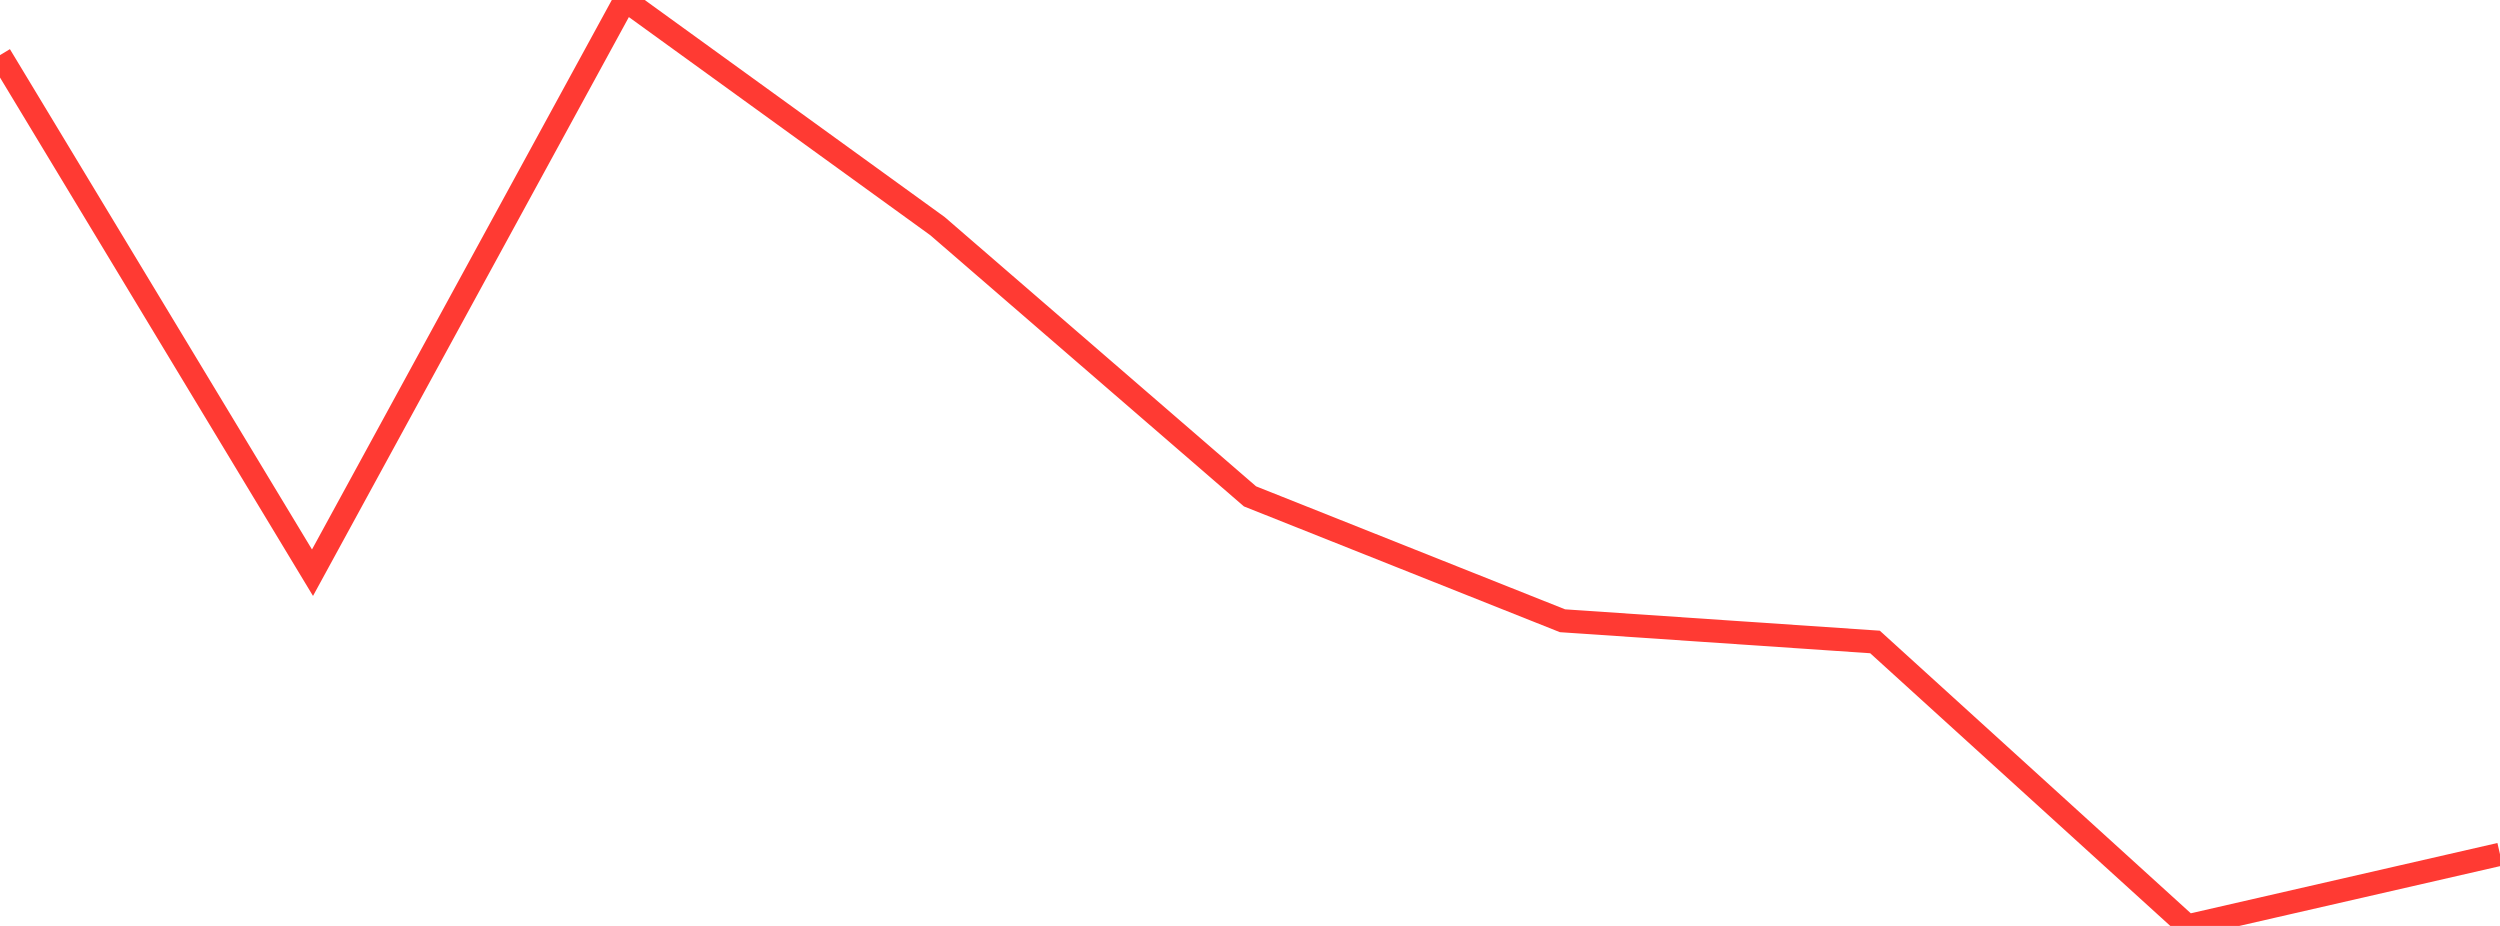 <?xml version="1.0" standalone="no"?>
<!DOCTYPE svg PUBLIC "-//W3C//DTD SVG 1.1//EN" "http://www.w3.org/Graphics/SVG/1.1/DTD/svg11.dtd">

<svg width="135" height="50" viewBox="0 0 135 50" preserveAspectRatio="none" 
  xmlns="http://www.w3.org/2000/svg"
  xmlns:xlink="http://www.w3.org/1999/xlink">


<polyline points="0.0, 2.977 16.875, 30.926 33.75, 0.0 50.625, 12.212 67.5, 26.804 84.375, 33.521 101.25, 34.666 118.125, 50.0 135.0, 46.131" fill="none" stroke="#ff3a33" stroke-width="1.25"/>

</svg>